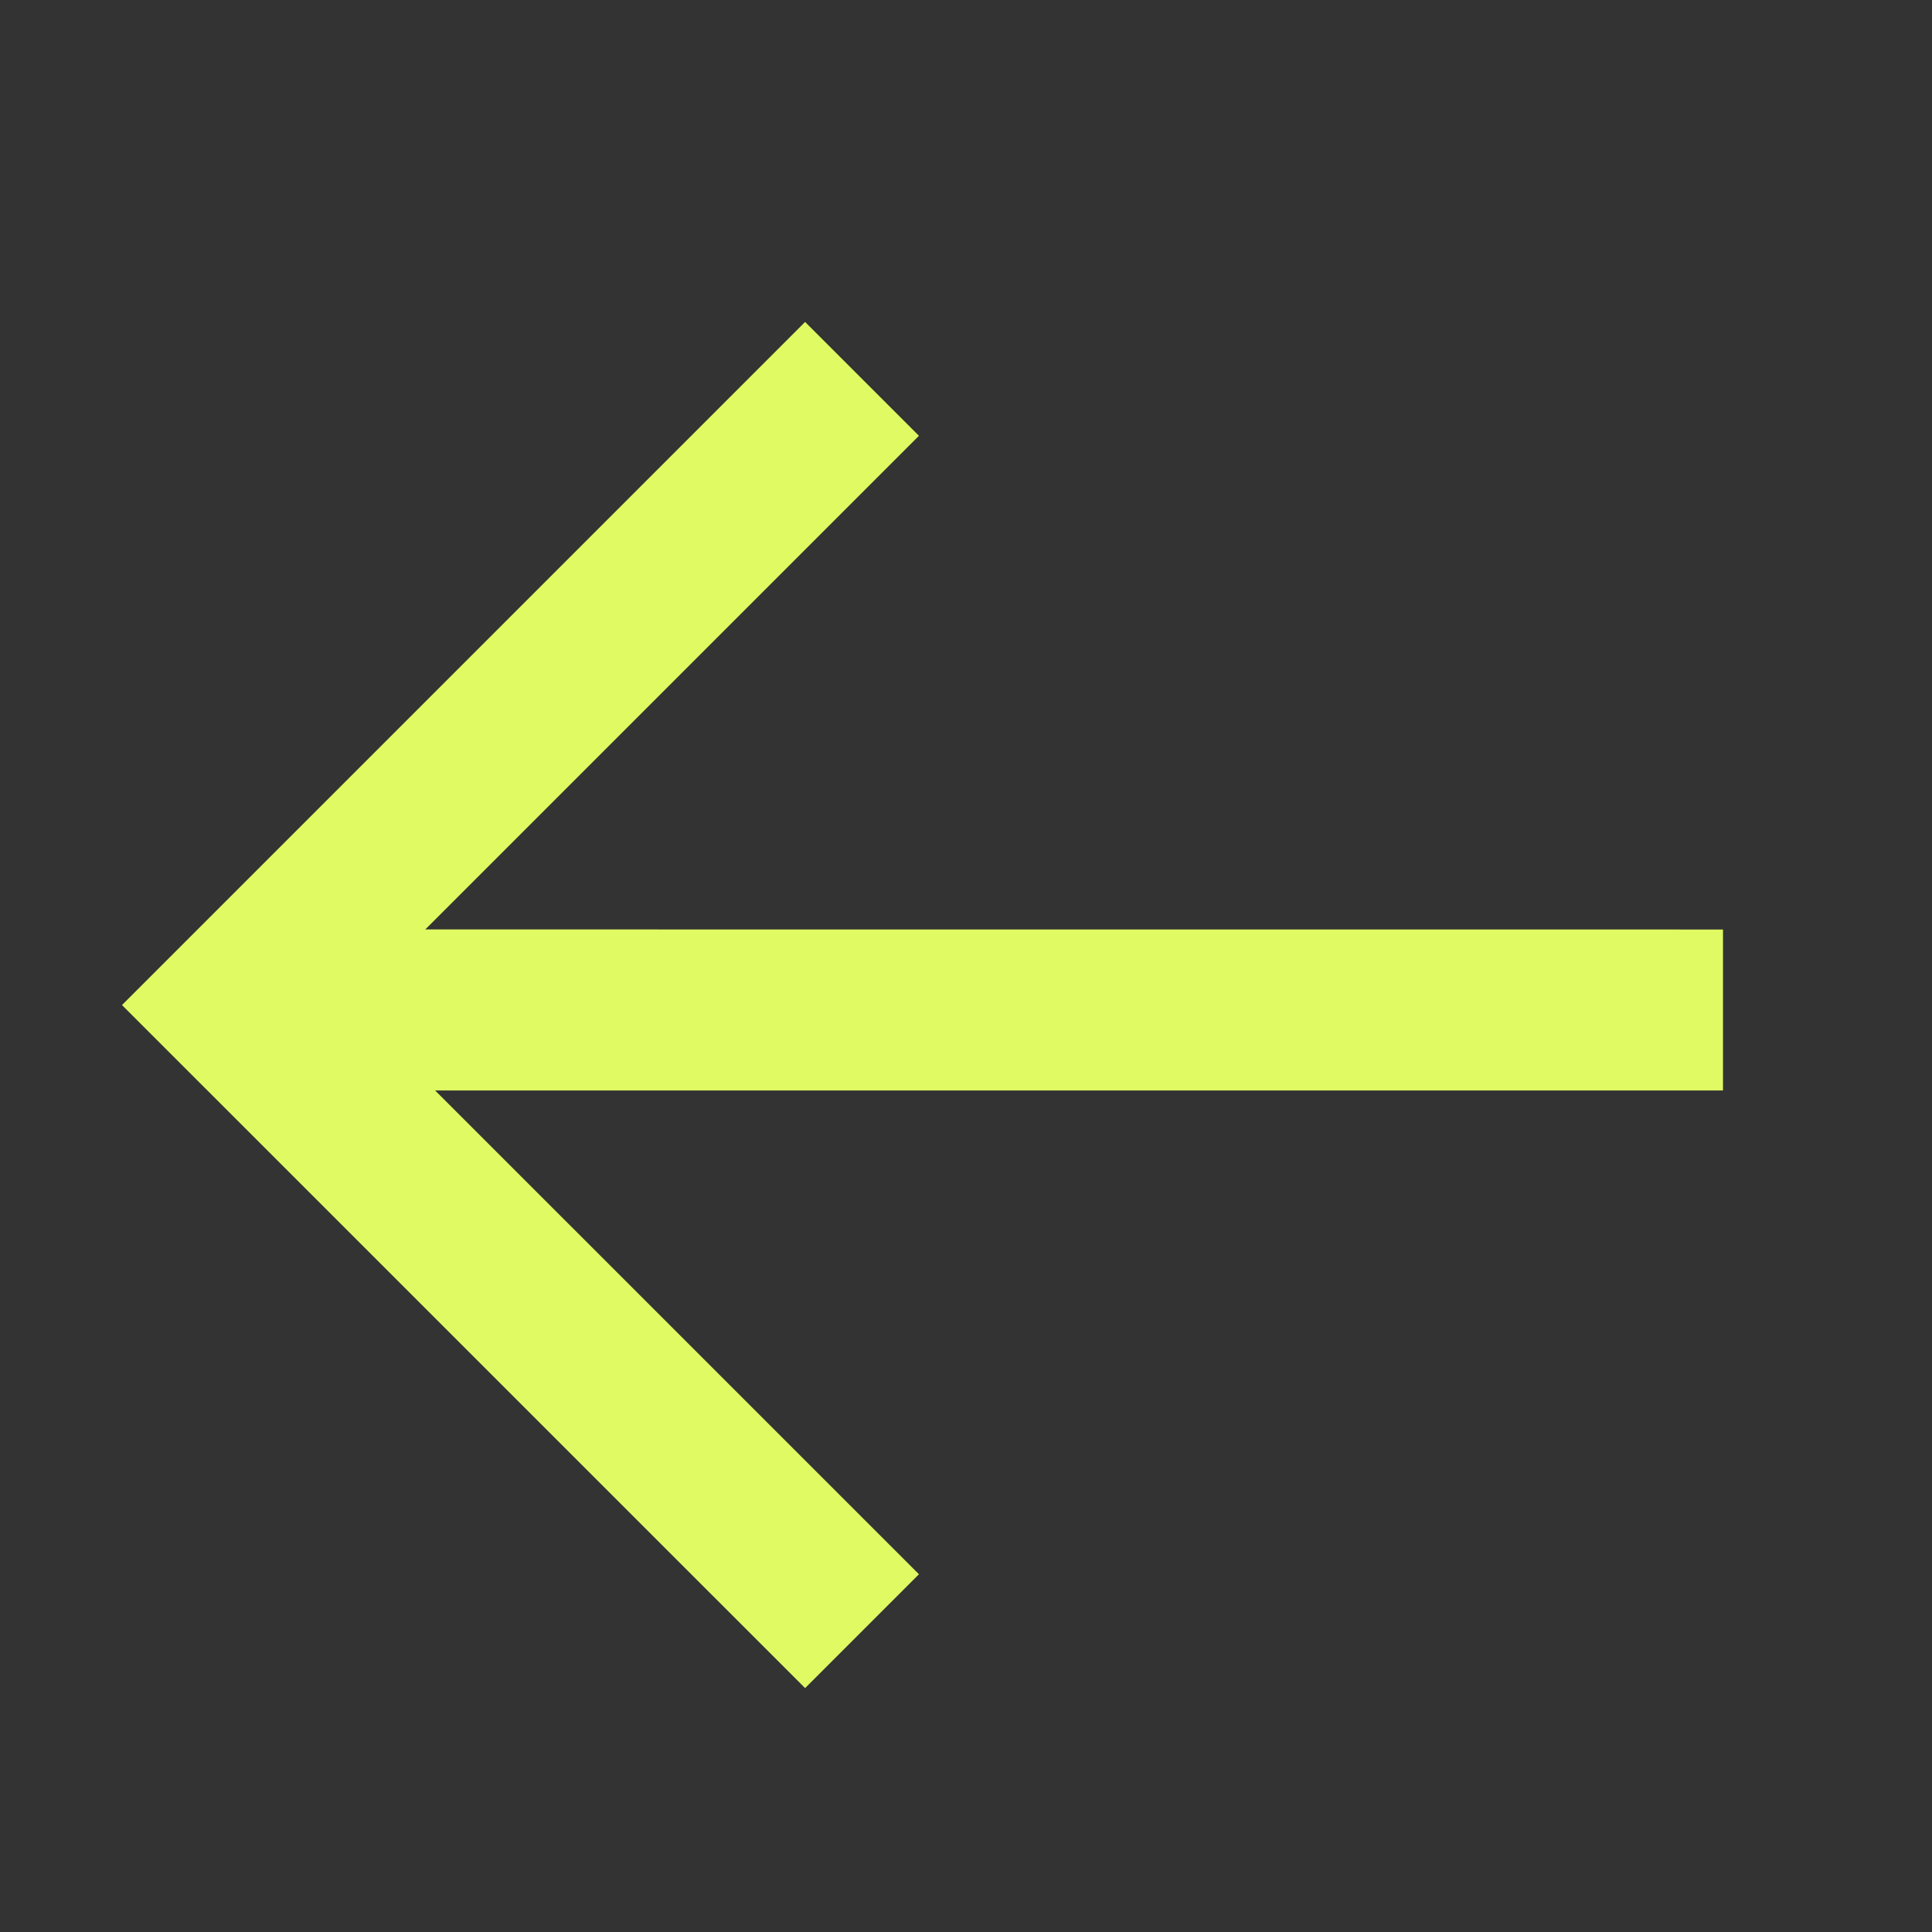 <svg width="28" height="28" viewBox="0 0 28 28" fill="none" xmlns="http://www.w3.org/2000/svg">
<rect x="0" y="0" width="28" height="28" fill="#333333" stroke="none"/>
<path fill-rule="evenodd" clip-rule="evenodd" d="M5.029 15.804H24.971V13.471L5.029 13.47L5.029 15.804Z" fill="#E0FA63"/>
<path fill-rule="evenodd" clip-rule="evenodd" d="M11.668 4.666L1.768 14.566L11.668 24.465L13.318 22.815L5.068 14.566L13.318 6.316L11.668 4.666Z" fill="#E0FA63"/>
</svg>
